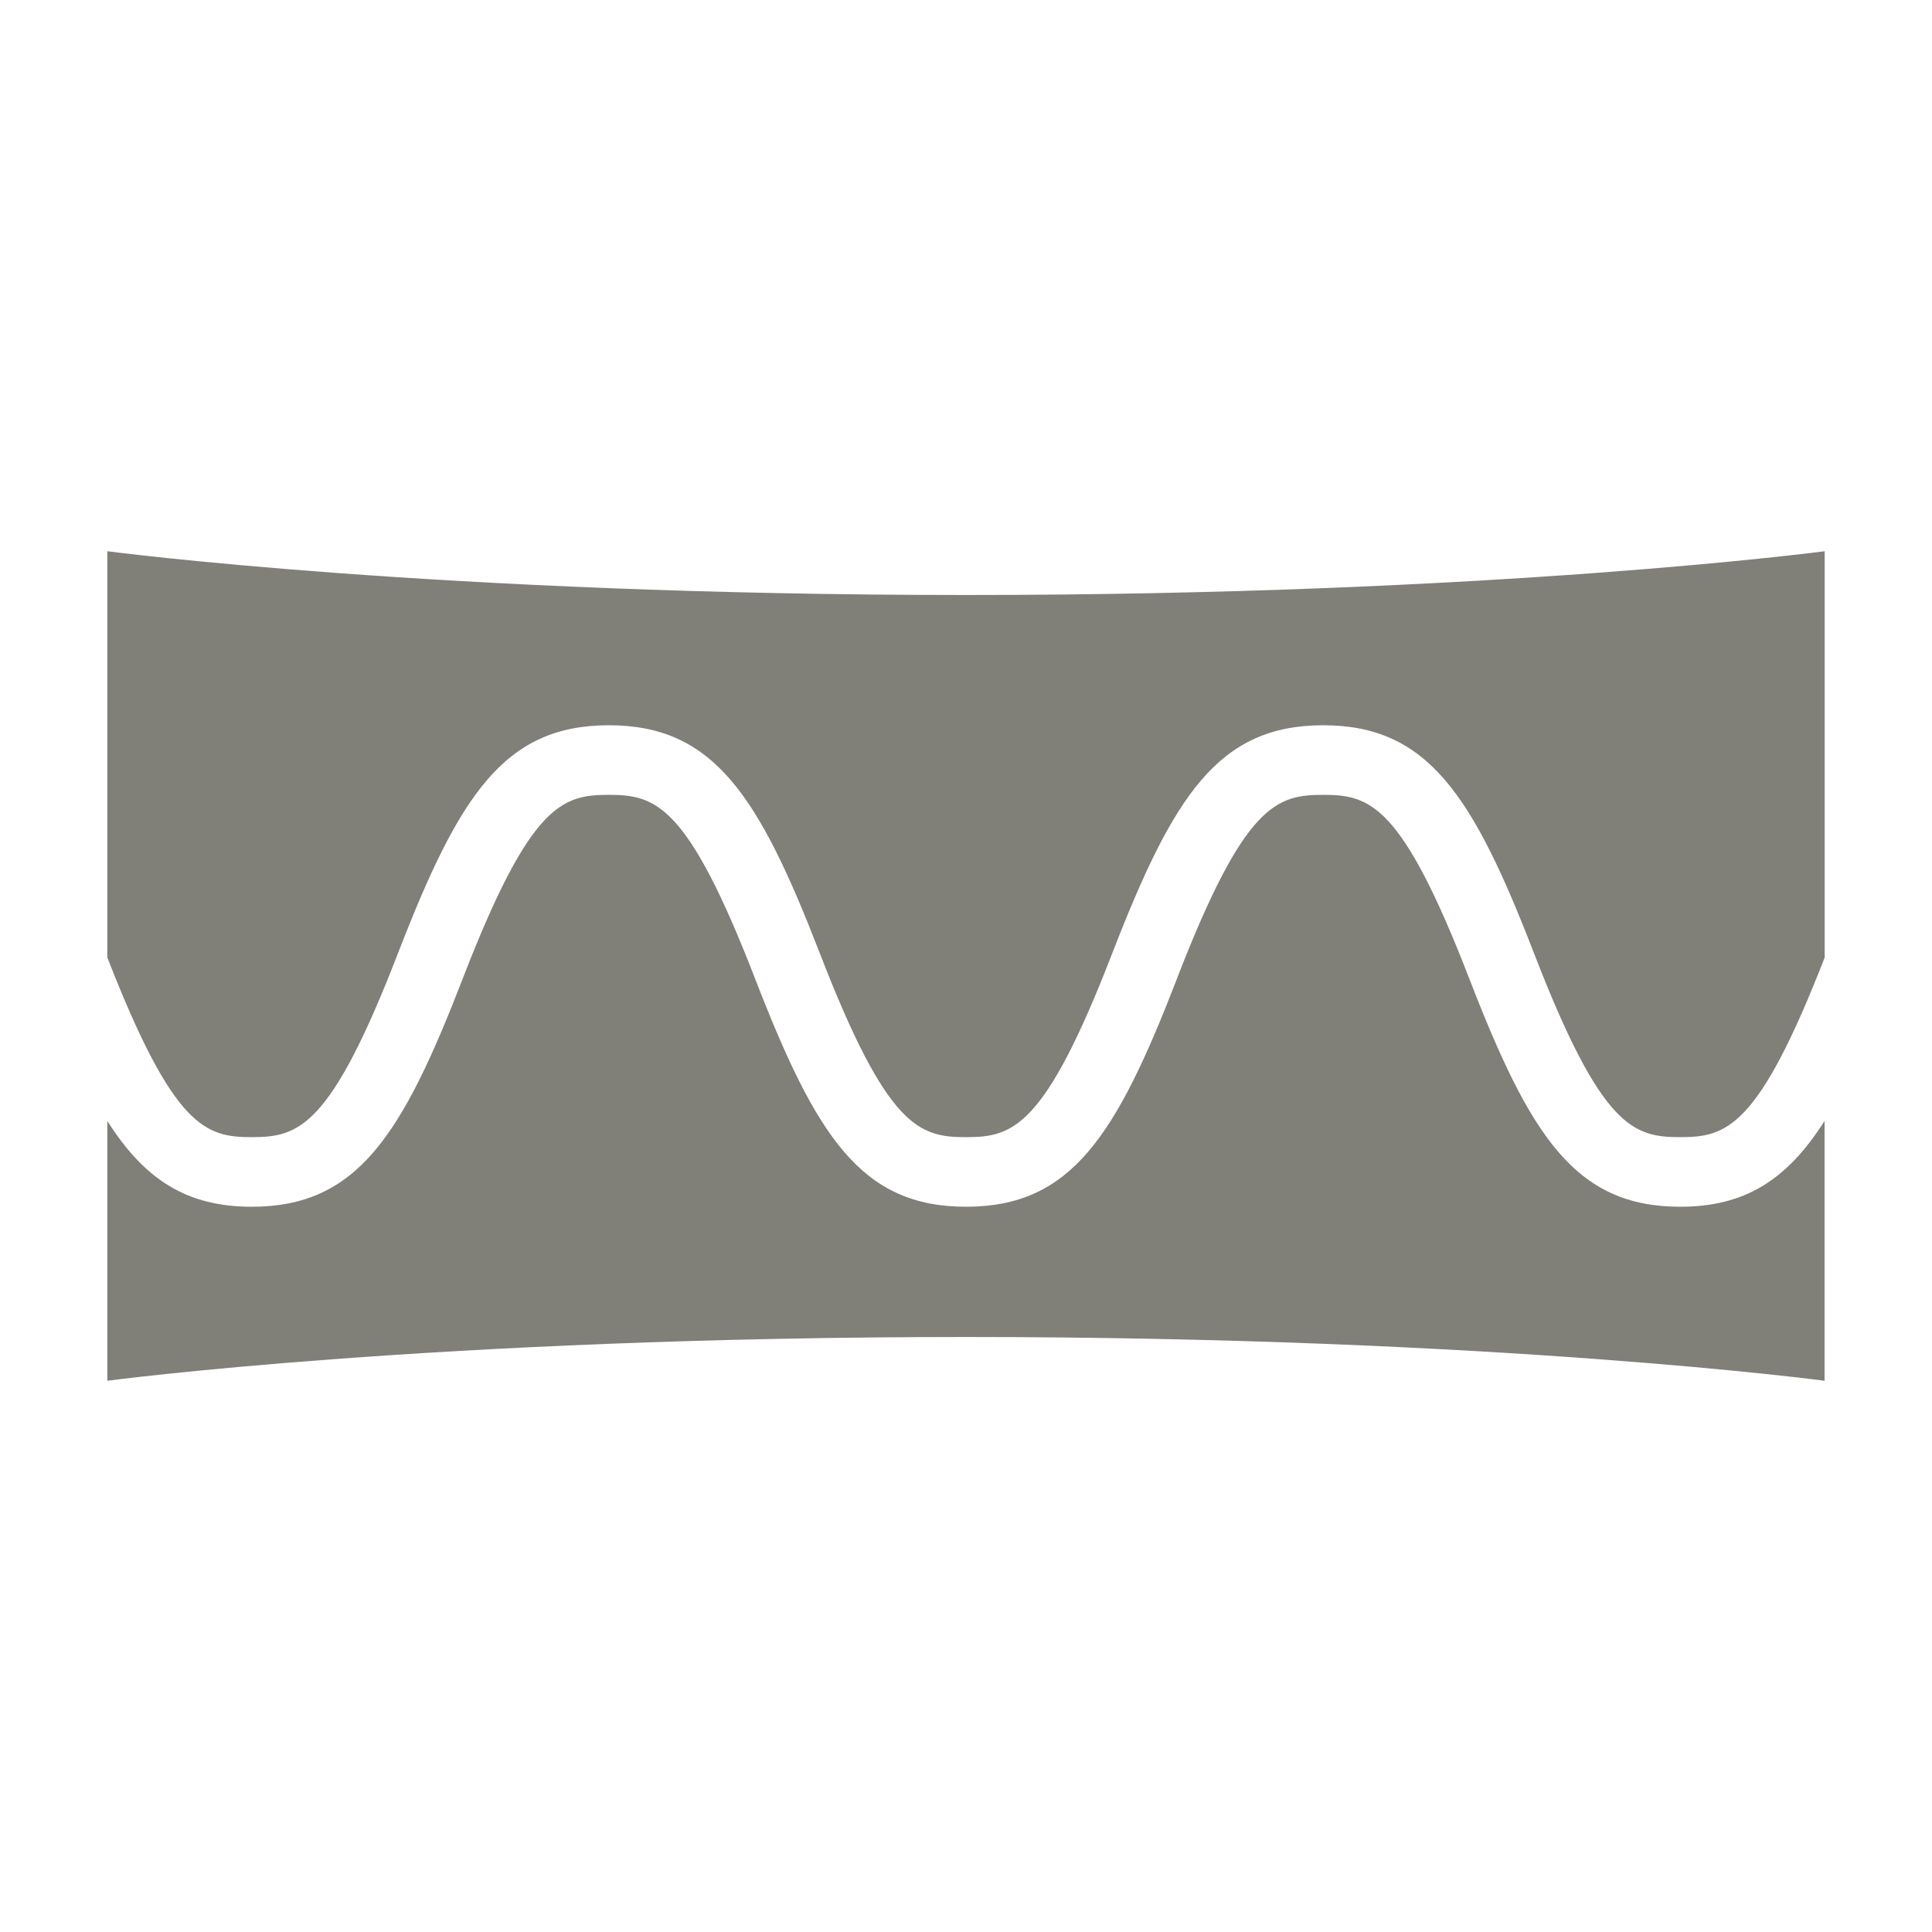 <?xml version="1.0" encoding="utf-8"?>
<!-- Generator: Adobe Illustrator 16.0.1, SVG Export Plug-In . SVG Version: 6.00 Build 0)  -->
<!DOCTYPE svg PUBLIC "-//W3C//DTD SVG 1.1//EN" "http://www.w3.org/Graphics/SVG/1.1/DTD/svg11.dtd">
<svg version="1.1" id="Ebene_1" xmlns="http://www.w3.org/2000/svg" xmlns:xlink="http://www.w3.org/1999/xlink" x="0px" y="0px"
	 width="25.512px" height="25.512px" viewBox="0 0 25.512 25.512" enable-background="new 0 0 25.512 25.512" xml:space="preserve">
<g>
	<g>
		<g>
			<path fill="#807f78" d="M22.188,15.935c-1.389,0-1.981-0.931-2.787-3.014c-0.892-2.308-1.314-2.425-1.928-2.425c-0.615,0-1.038,0.117-1.93,2.423
				c0,0.001,0,0.001,0,0.002c-0.805,2.083-1.398,3.014-2.786,3.014c-1.388,0-1.981-0.931-2.787-3.014
				c-0.893-2.308-1.315-2.425-1.931-2.425c-0.614,0-1.036,0.117-1.928,2.425c-0.805,2.083-1.398,3.014-2.787,3.014
				c-0.861,0-1.417-0.361-1.907-1.133v3.431c0,0,4.327-0.578,11.338-0.578s11.338,0.578,11.338,0.578v-3.431
				C23.604,15.573,23.049,15.935,22.188,15.935z"/>
			<path fill="#807f78" d="M3.324,15.016c0.615,0,1.038-0.117,1.93-2.425c0.806-2.083,1.399-3.014,2.785-3.014c1.388,0,1.981,0.931,2.788,3.014
				c0.892,2.308,1.314,2.425,1.93,2.425c0.615,0,1.037-0.117,1.929-2.425c0-0.001,0.001-0.001,0.001-0.002
				c0.806-2.081,1.399-3.012,2.786-3.012c1.386,0,1.979,0.931,2.785,3.014c0.892,2.308,1.314,2.425,1.93,2.425
				c0.61,0,1.031-0.121,1.907-2.372V7.279c0,0-4.364,0.578-11.338,0.578S1.417,7.279,1.417,7.279v5.364
				C2.294,14.895,2.715,15.016,3.324,15.016z"/>
		</g>
	</g>
</g>
</svg>
